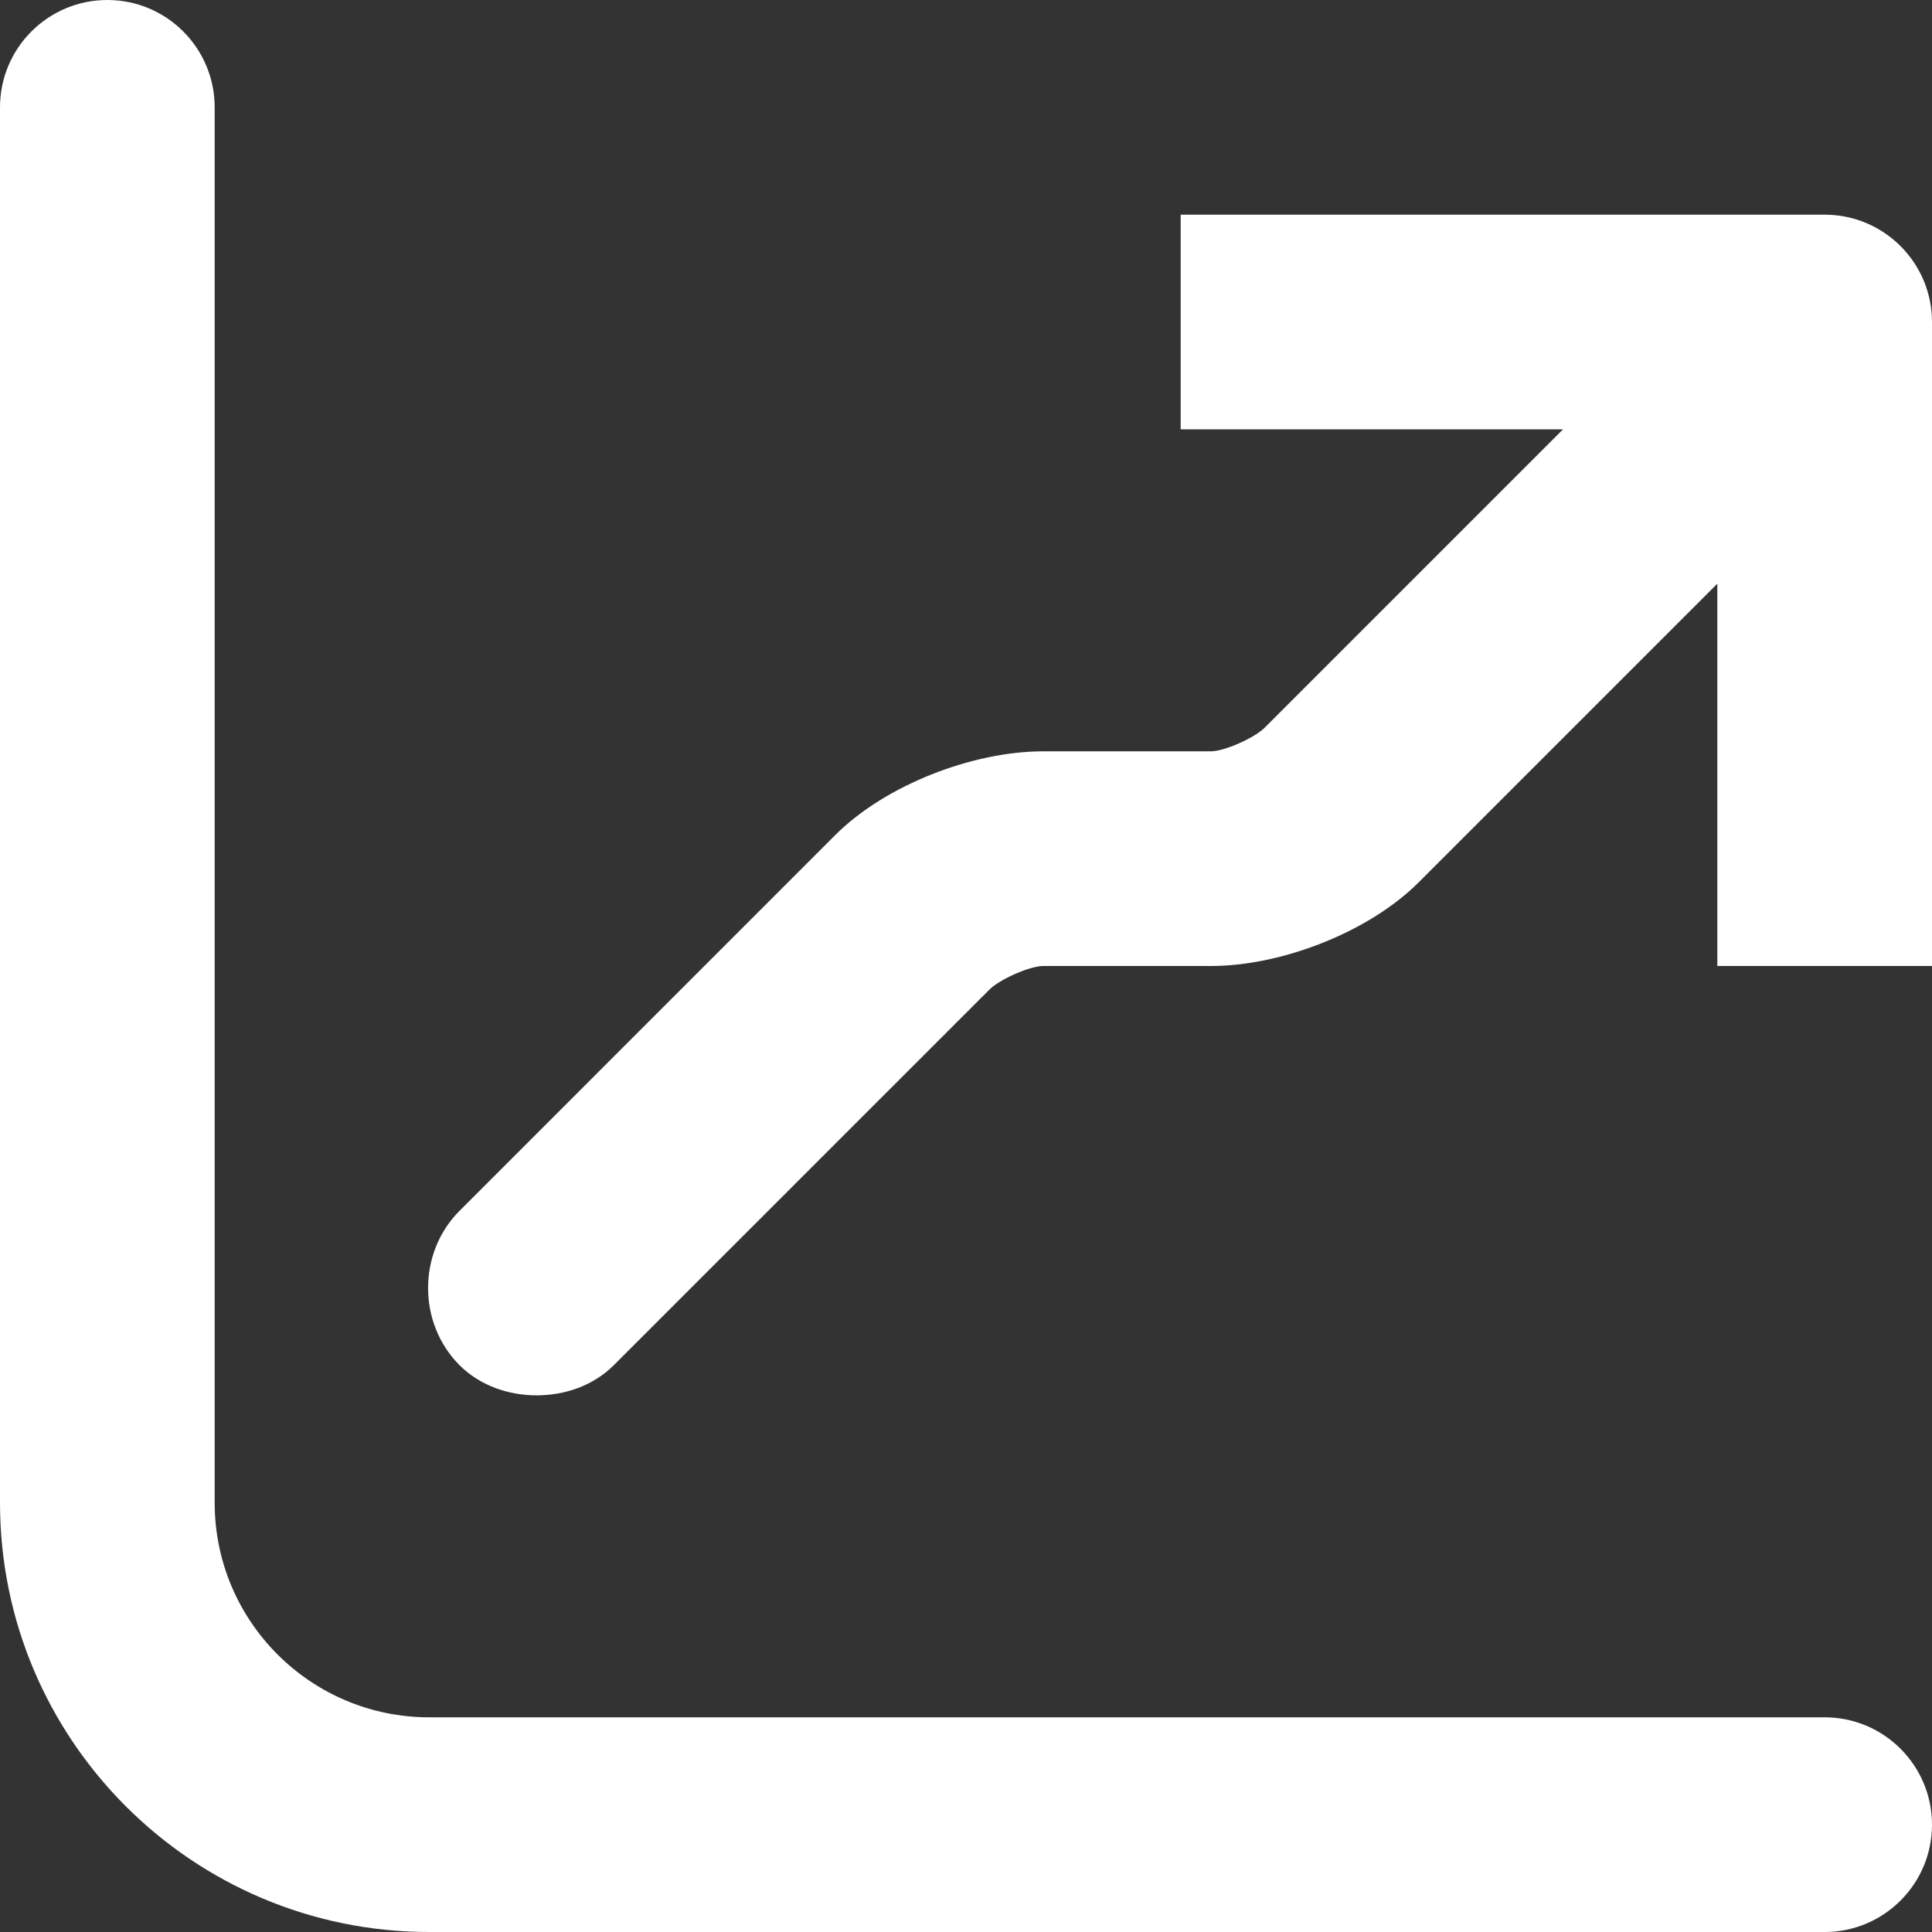 <svg width="70" height="70" viewBox="0 0 70 70" fill="none" xmlns="http://www.w3.org/2000/svg">
<rect x="0" y="0" width="70" height="70" fill="#333333" stroke="none"/>
<path d="M3.889 0C1.741 0 0 1.742 0 3.889V54.444C0 63.035 6.965 70 15.556 70H66.111C68.258 70 70 68.258 70 66.111C70 63.964 68.258 62.222 66.111 62.222H15.556C11.26 62.222 7.778 58.742 7.778 54.444V3.889C7.778 1.742 6.037 0 3.889 0ZM42.778 7.778V15.556H56.63L45.815 26.371C45.465 26.724 44.372 27.222 43.87 27.222H37.796C35.233 27.222 32.072 28.447 30.259 30.259L16.649 43.871C15.13 45.391 15.13 47.942 16.649 49.463C17.409 50.221 18.449 50.556 19.444 50.556C20.44 50.556 21.48 50.221 22.24 49.463L35.852 35.852C36.202 35.498 37.294 35 37.796 35H43.87C46.433 35 49.595 33.775 51.407 31.963L62.222 21.148V35H70V11.667C70 9.52 68.258 7.778 66.111 7.778H42.778Z" fill="white"/>
</svg>
